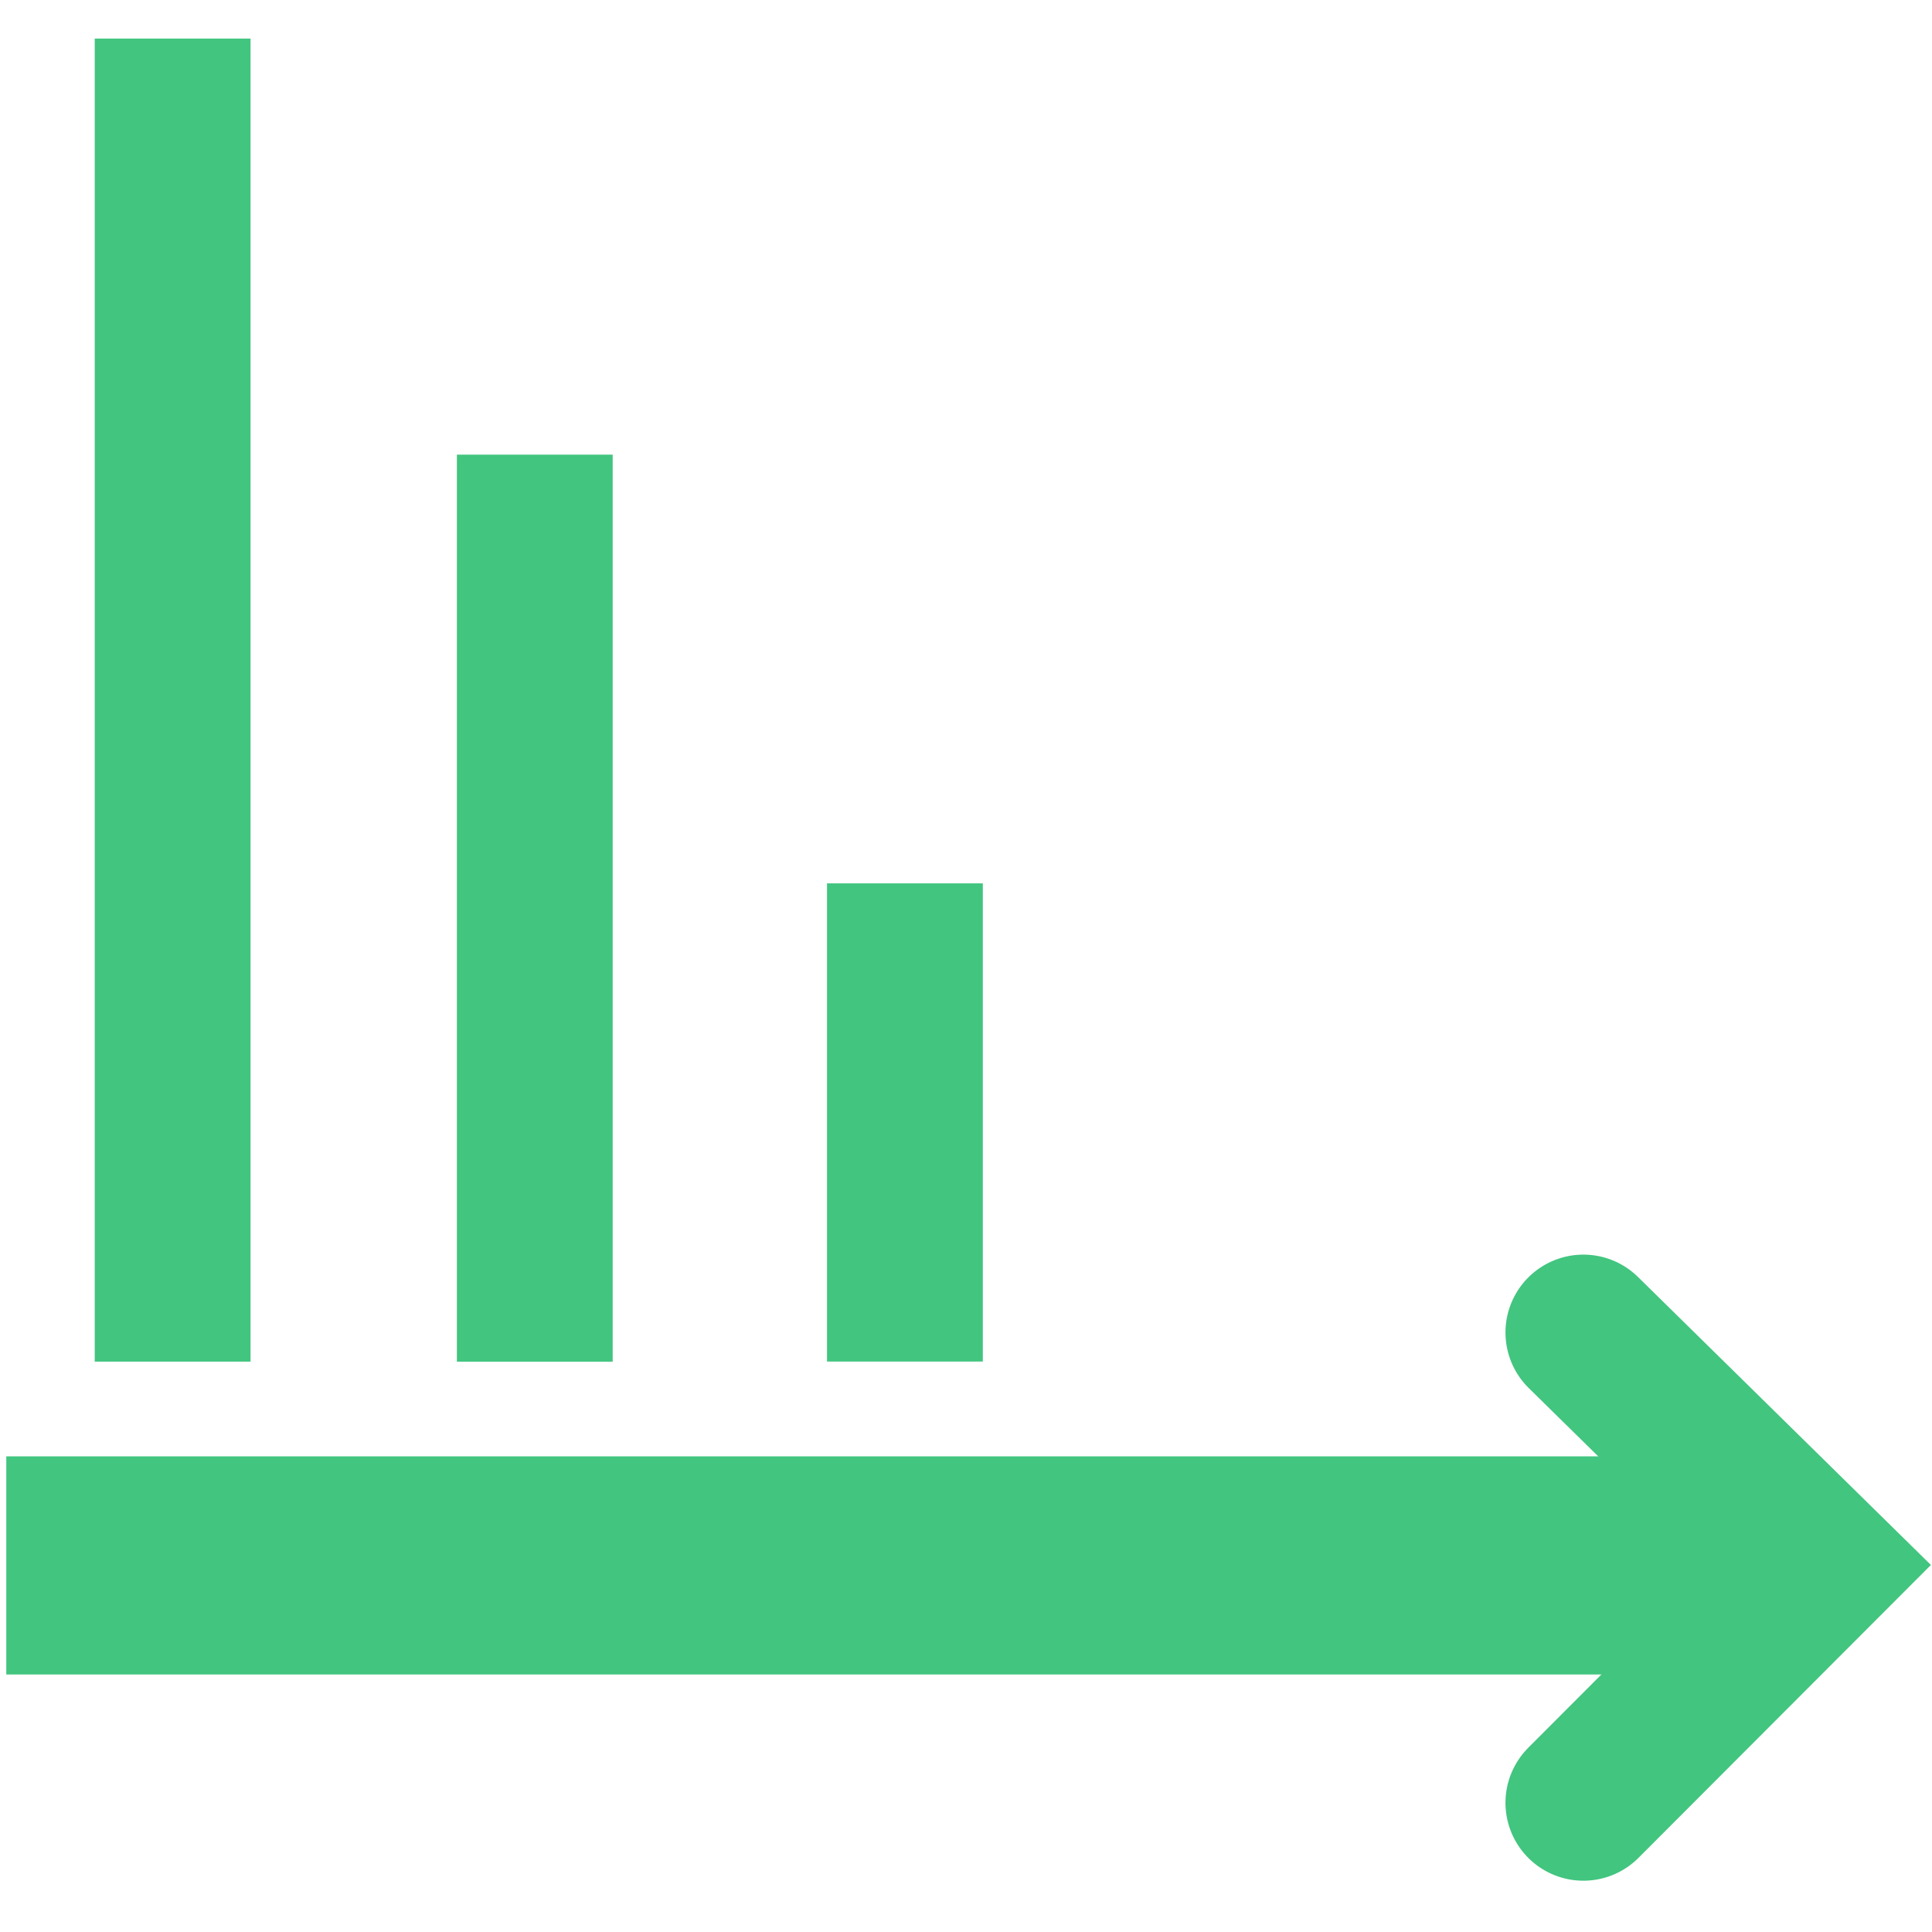 <?xml version="1.0" encoding="UTF-8"?> <svg xmlns="http://www.w3.org/2000/svg" width="31" height="31" viewBox="0 0 31 31" fill="none"> <path d="M25.406 21.381L29.208 25.119L25.406 28.927" stroke="#42C57F" stroke-width="2.5" stroke-linecap="round"></path> <path d="M0.101 25.118H28.075" stroke="#42C57F" stroke-width="3.5"></path> <path d="M2.77 21.848V0.619" stroke="#42C57F" stroke-width="2.5"></path> <path d="M8.581 21.849V7.295" stroke="#42C57F" stroke-width="2.5"></path> <path d="M14.52 21.847V14.174" stroke="#42C57F" stroke-width="2.5"></path> </svg> 
